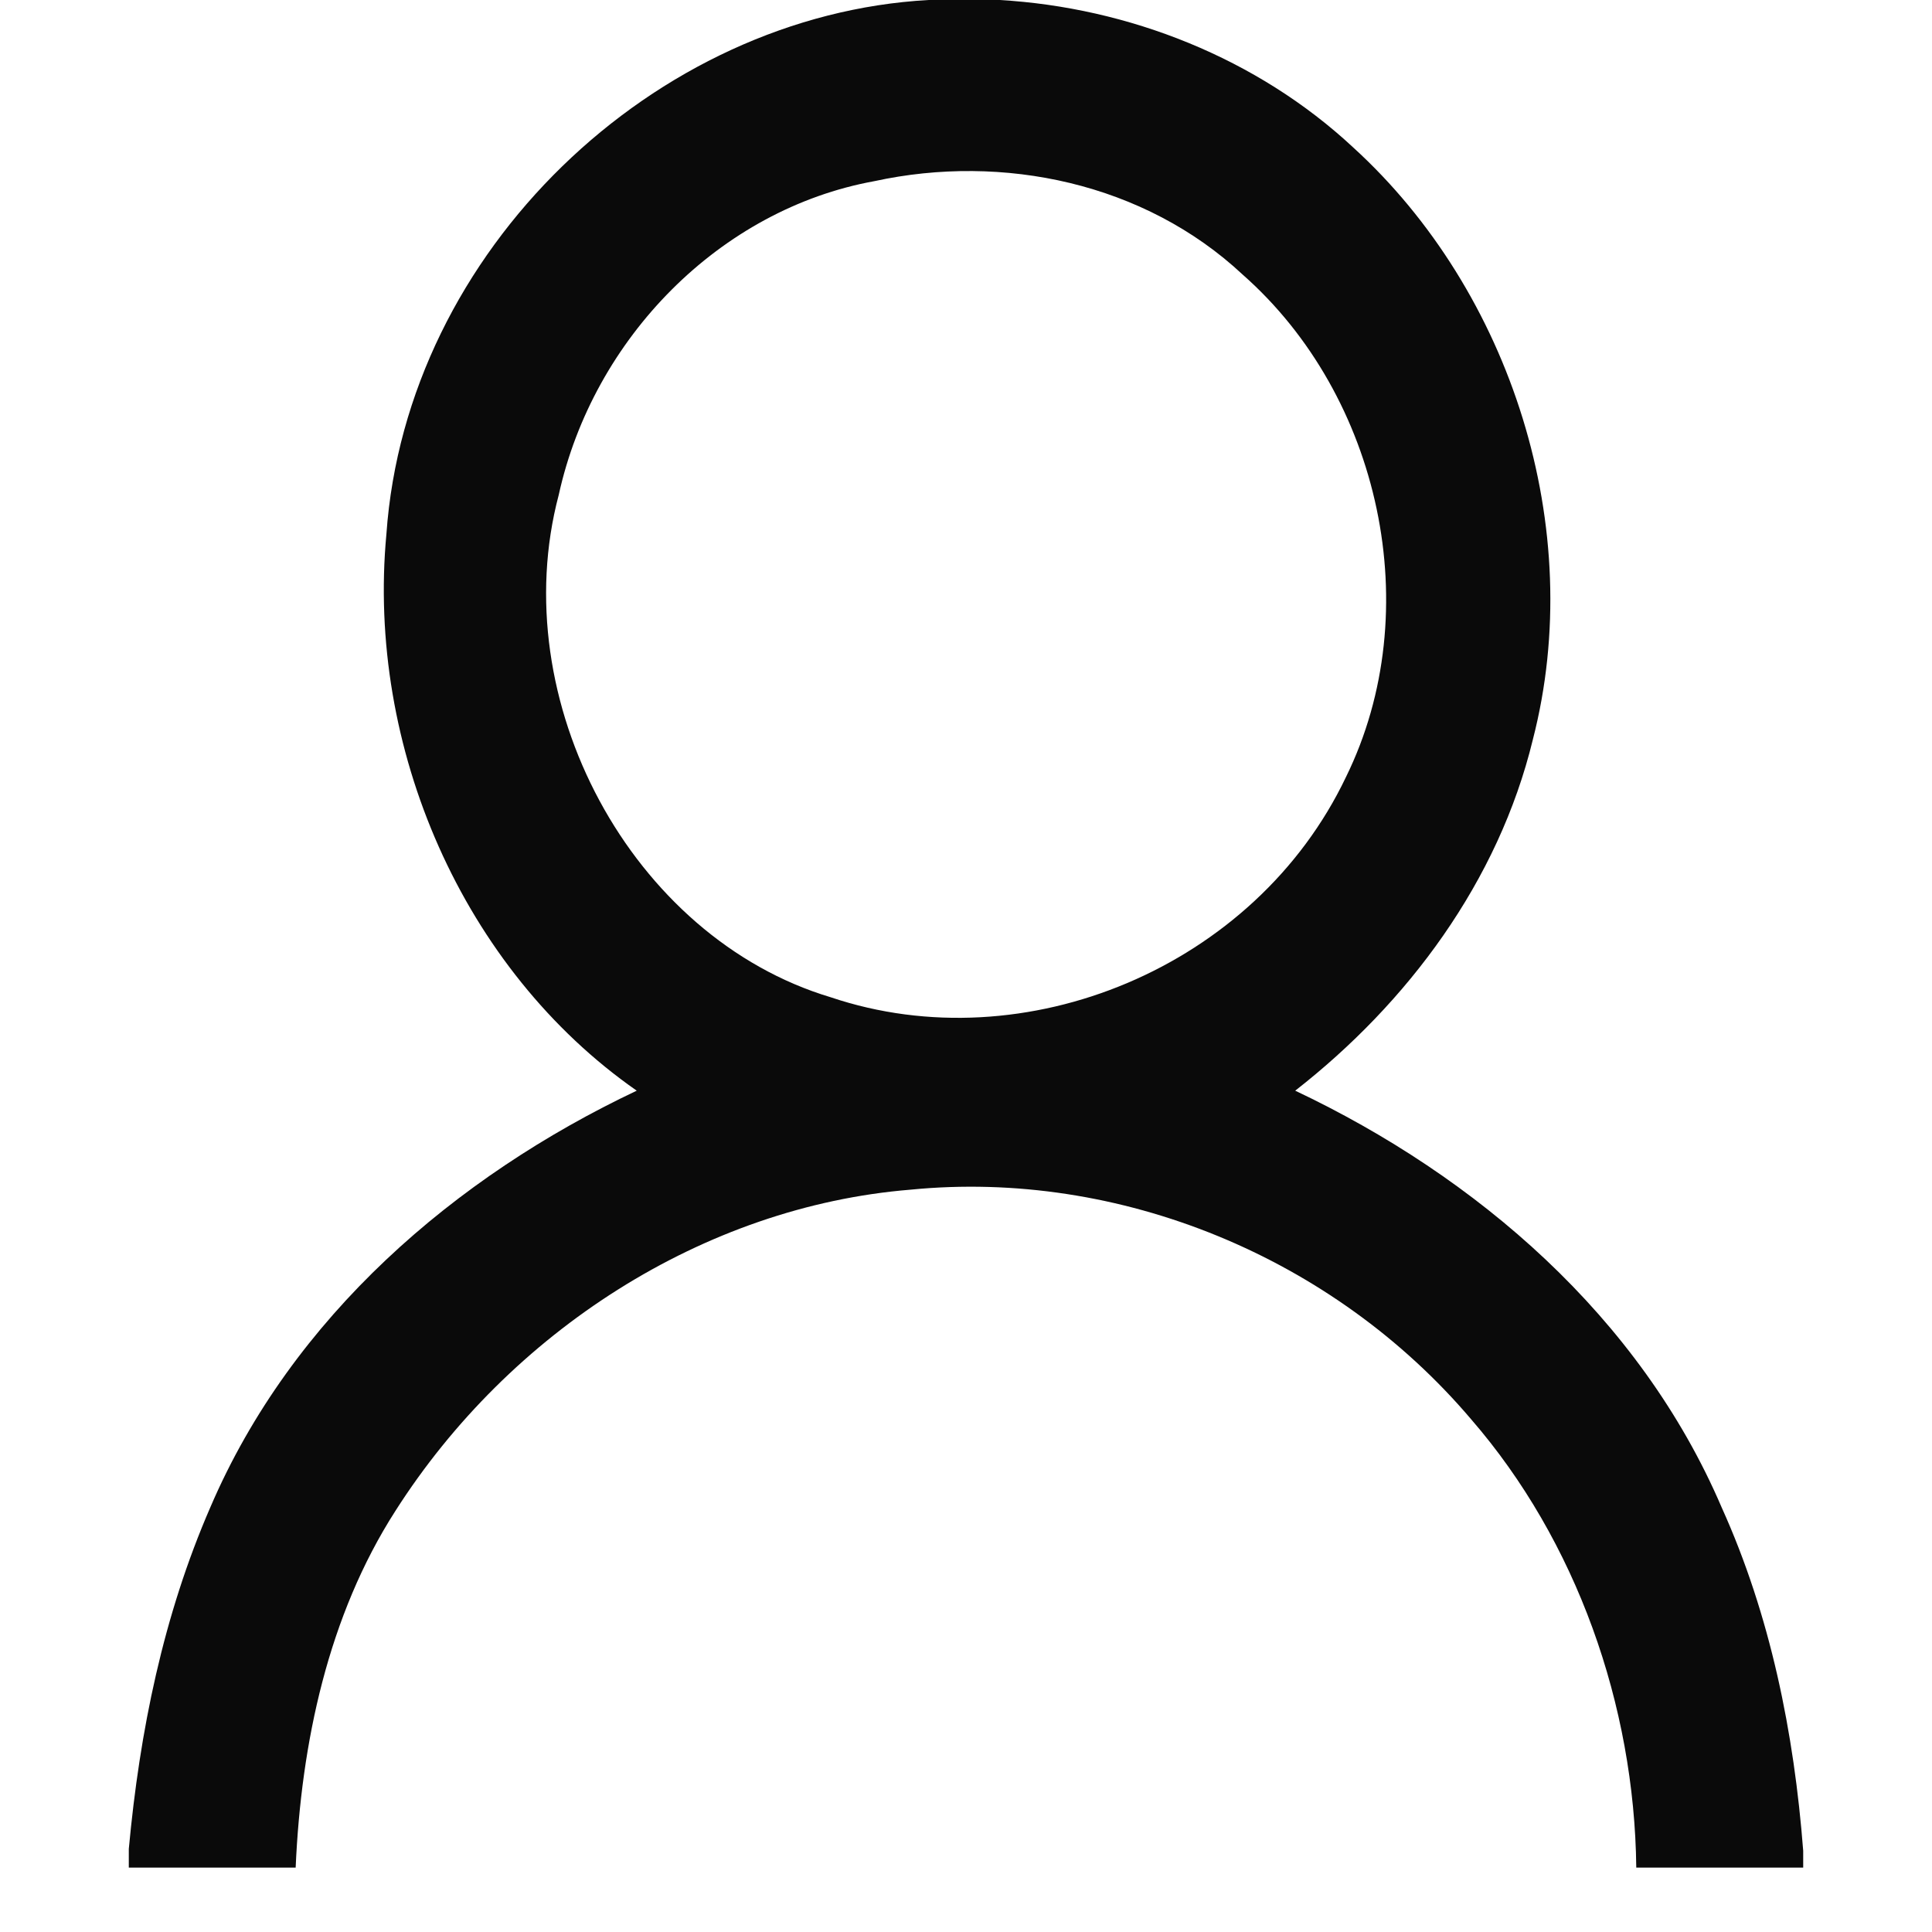 <svg width="30" height="30" viewBox="0 0 30 30" fill="none" xmlns="http://www.w3.org/2000/svg">
<path d="M14.422 0H15.521C17.521 0.116 19.521 0.899 21.014 2.291C23.464 4.524 24.648 8.207 23.802 11.484C23.267 13.688 21.859 15.573 20.112 16.936C22.929 18.27 25.464 20.445 26.732 23.403C27.493 25.085 27.859 26.912 28 28.739V29H25.408C25.38 26.477 24.479 23.925 22.845 22.04C20.704 19.517 17.38 18.154 14.14 18.473C10.929 18.734 7.915 20.677 6.14 23.461C5.098 25.085 4.676 27.057 4.591 29H2V28.71C2.169 26.883 2.535 25.085 3.267 23.403C4.535 20.445 7.07 18.27 9.887 16.936C7.183 15.051 5.69 11.6 6 8.294C6.309 3.886 10.169 0.232 14.422 0ZM13.577 2.813C11.183 3.248 9.211 5.249 8.676 7.685C7.831 10.875 9.802 14.558 12.901 15.486C15.915 16.501 19.493 15.022 20.901 12.064C22.169 9.483 21.436 6.148 19.295 4.263C17.774 2.842 15.577 2.378 13.577 2.813Z" fill="#0A0A0A"/>
</svg>
